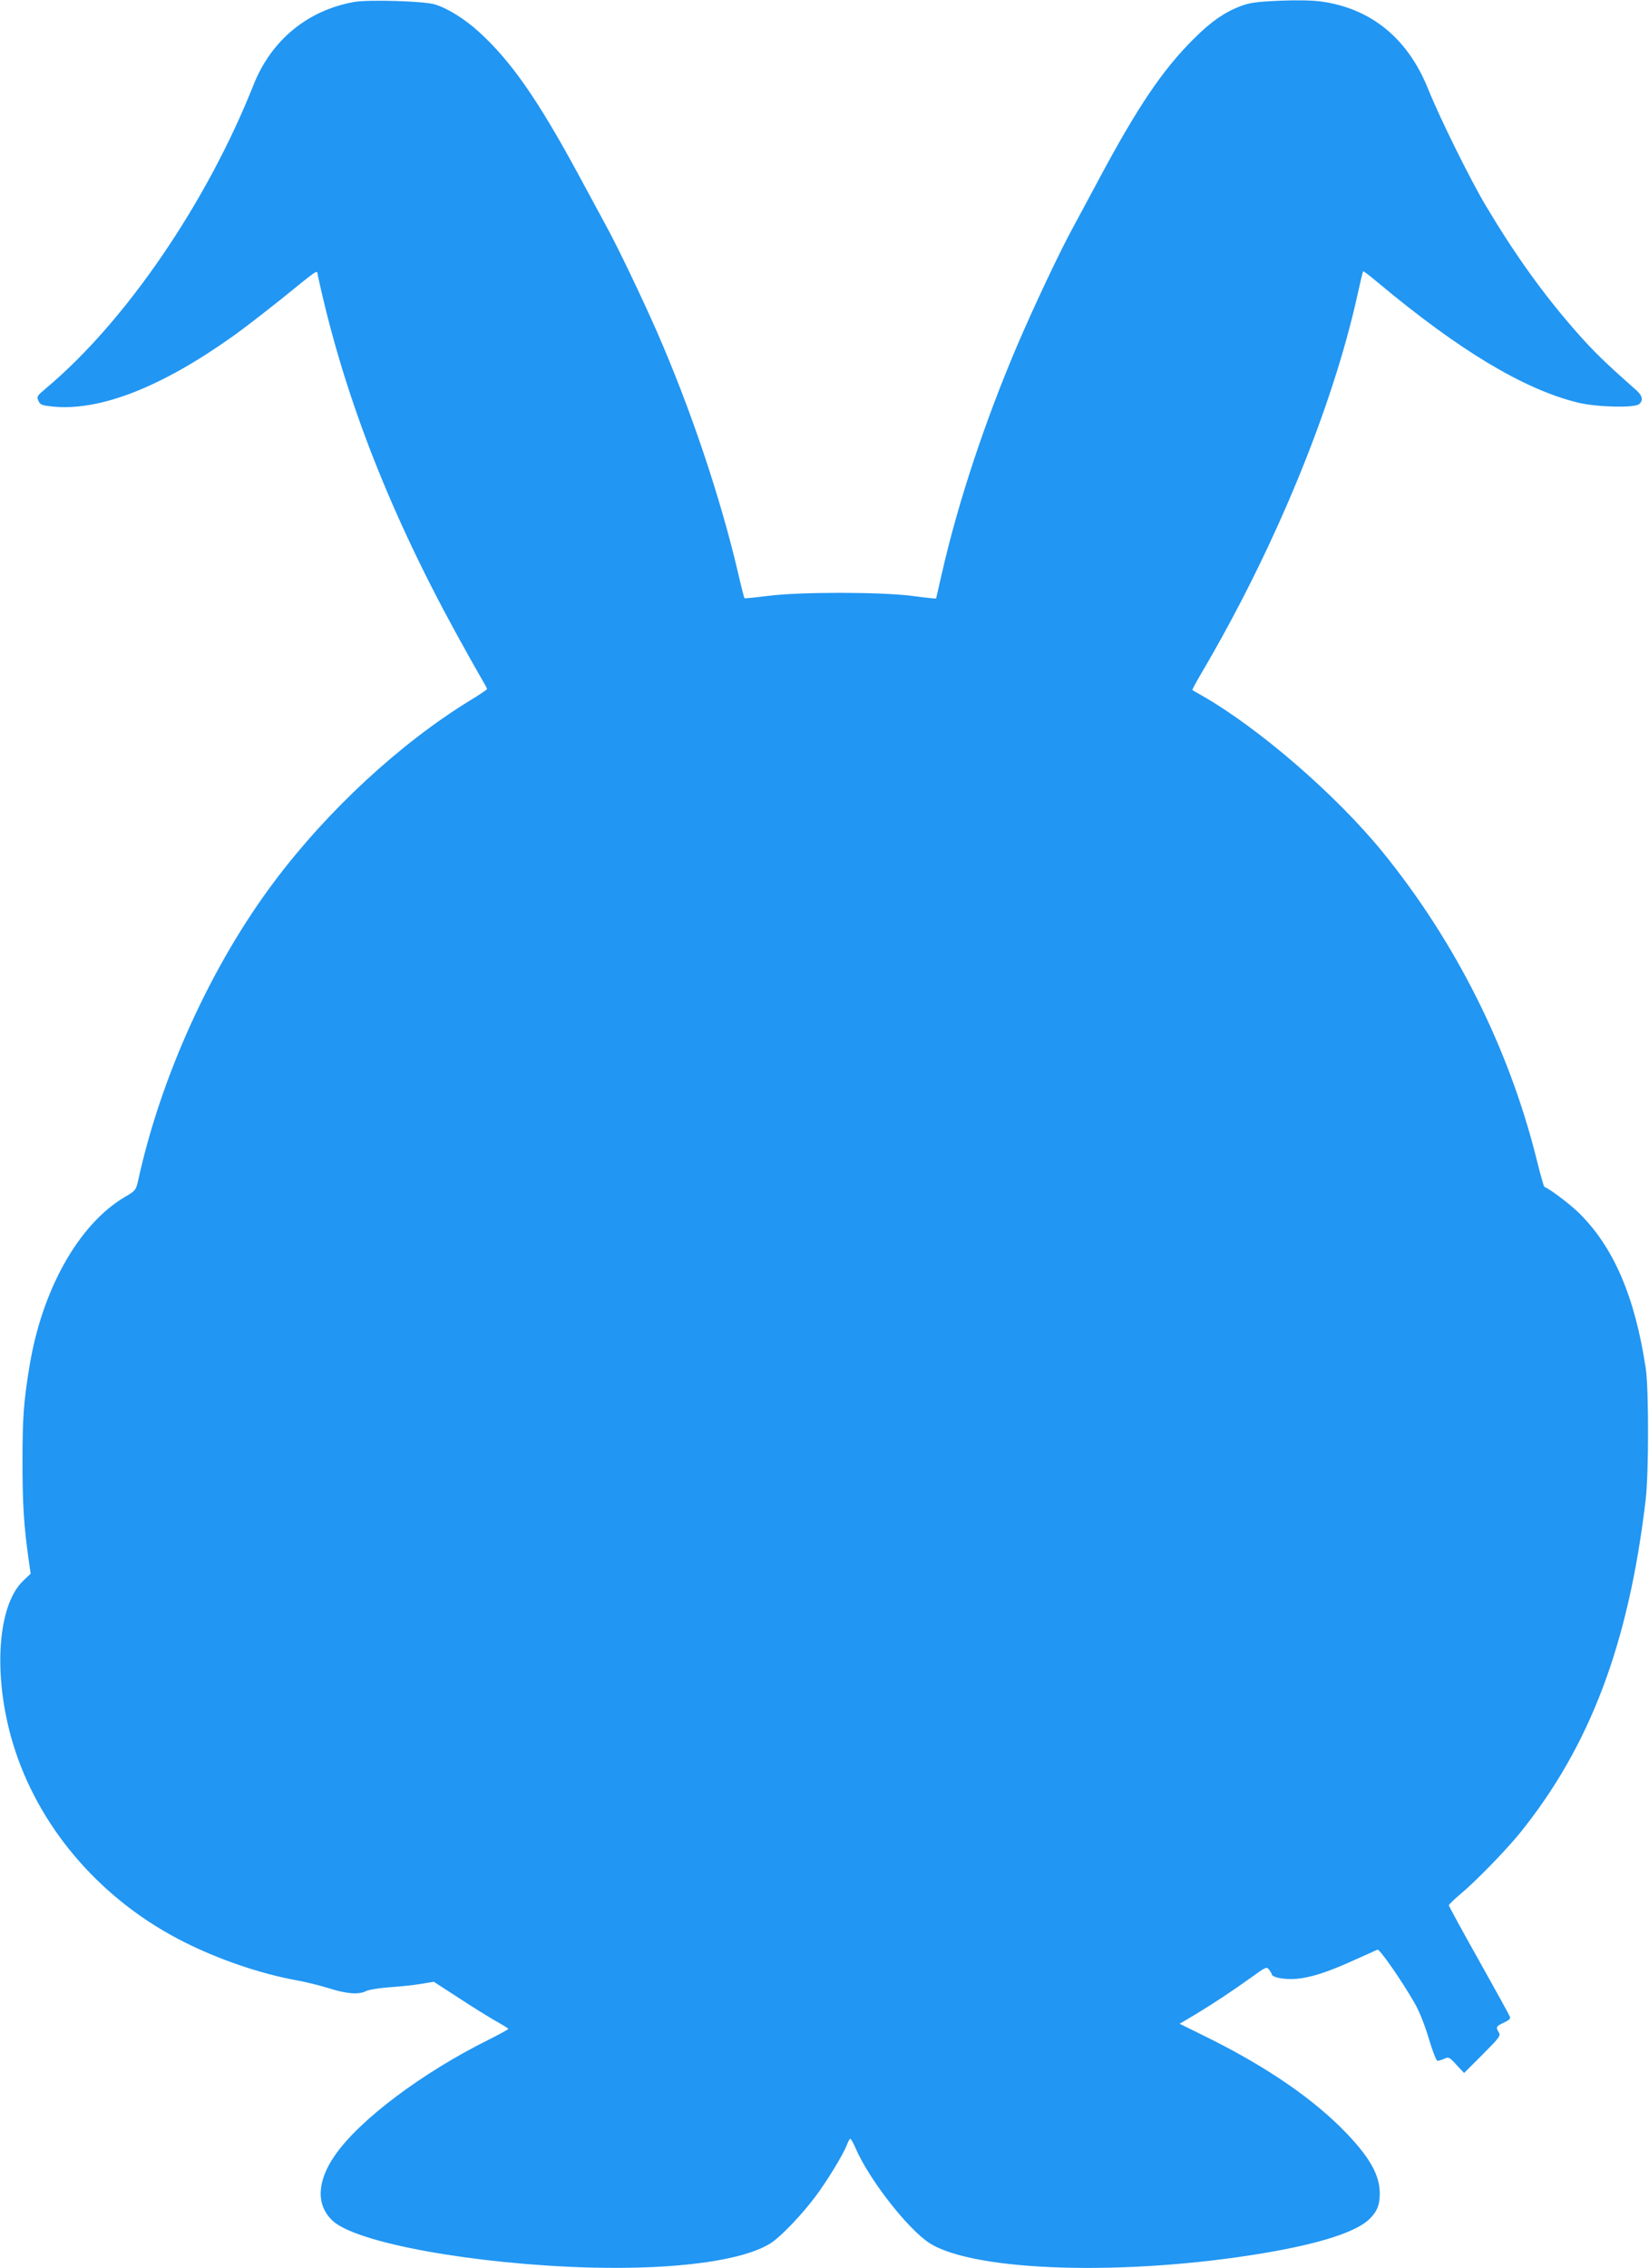 <?xml version="1.0" standalone="no"?>
<!DOCTYPE svg PUBLIC "-//W3C//DTD SVG 20010904//EN"
 "http://www.w3.org/TR/2001/REC-SVG-20010904/DTD/svg10.dtd">
<svg version="1.0" xmlns="http://www.w3.org/2000/svg"
 width="931pt" height="1280pt" viewBox="0 0 931 1280"
 preserveAspectRatio="xMidYMid meet">
<g transform="translate(0,1280) scale(0.1,-0.1)"
fill="#2196f3" stroke="none">
<path d="M2000 12789 c-264 -47 -469 -216 -569 -469 -264 -665 -723 -1336
-1171 -1711 -51 -43 -54 -47 -43 -71 10 -23 19 -26 87 -33 265 -24 611 112
1013 399 54 38 174 131 267 205 224 181 204 168 210 139 142 -661 395 -1317
779 -2018 49 -90 110 -198 133 -238 24 -41 44 -77 44 -80 0 -4 -42 -32 -93
-63 -396 -242 -807 -622 -1109 -1025 -354 -471 -640 -1099 -768 -1686 -13 -55
-15 -58 -75 -93 -260 -153 -468 -522 -539 -958 -33 -202 -39 -291 -39 -537 0
-239 8 -365 35 -553 l11 -78 -43 -41 c-152 -146 -172 -571 -44 -958 151 -458
499 -852 954 -1080 194 -98 429 -178 630 -215 52 -9 137 -30 188 -46 101 -32
168 -37 210 -15 15 7 74 17 132 21 58 4 137 12 177 19 l72 12 139 -90 c76 -50
171 -109 210 -131 39 -22 72 -42 72 -45 0 -3 -48 -29 -107 -59 -378 -187 -735
-455 -873 -656 -101 -146 -106 -279 -13 -367 133 -126 800 -247 1458 -265 486
-12 861 39 1017 138 57 37 173 158 251 262 66 87 161 244 179 294 7 18 15 33
19 33 3 0 17 -24 29 -52 74 -174 295 -458 418 -537 254 -162 1112 -187 1890
-56 324 55 528 122 599 197 40 42 53 76 53 141 -1 101 -54 197 -185 335 -182
191 -446 374 -787 543 l-158 78 88 52 c106 64 210 133 320 212 79 57 83 59 97
41 8 -10 15 -22 15 -25 1 -18 66 -31 133 -27 84 6 181 37 339 109 62 28 118
53 125 56 12 5 134 -170 210 -302 25 -43 56 -120 79 -197 23 -77 43 -128 50
-128 7 0 25 5 39 12 24 11 29 8 68 -35 l43 -46 104 104 c95 95 104 107 92 125
-18 30 -15 35 28 55 29 13 39 23 35 33 -3 9 -82 152 -175 318 -94 167 -170
307 -170 311 0 5 31 35 68 66 84 70 257 248 333 342 397 492 614 1068 710
1880 18 149 18 622 1 740 -61 407 -182 689 -380 882 -53 51 -160 132 -193 145
-3 2 -23 71 -43 153 -156 628 -458 1230 -872 1739 -262 321 -698 698 -1019
881 -27 15 -52 29 -53 31 -2 1 20 42 48 90 413 700 743 1499 885 2144 15 69
29 127 31 129 2 2 40 -27 85 -65 459 -383 822 -601 1127 -676 105 -26 319 -31
346 -9 25 21 19 48 -16 79 -178 157 -244 222 -339 330 -185 211 -342 429 -508
707 -90 150 -263 501 -327 660 -114 286 -320 456 -602 496 -48 7 -137 9 -236
5 -133 -6 -169 -11 -223 -31 -91 -35 -166 -87 -264 -185 -176 -175 -316 -383
-534 -790 -48 -91 -114 -212 -145 -270 -74 -134 -221 -446 -315 -665 -183
-429 -335 -886 -426 -1285 -18 -80 -34 -146 -34 -148 -1 -1 -62 5 -136 15
-184 23 -632 23 -814 0 -71 -9 -131 -15 -132 -13 -2 2 -19 68 -37 147 -100
426 -267 922 -458 1359 -87 197 -215 465 -283 590 -34 63 -109 201 -165 305
-225 415 -376 631 -555 794 -81 74 -179 135 -250 156 -61 19 -376 28 -455 14z"/>
</g>
</svg>
